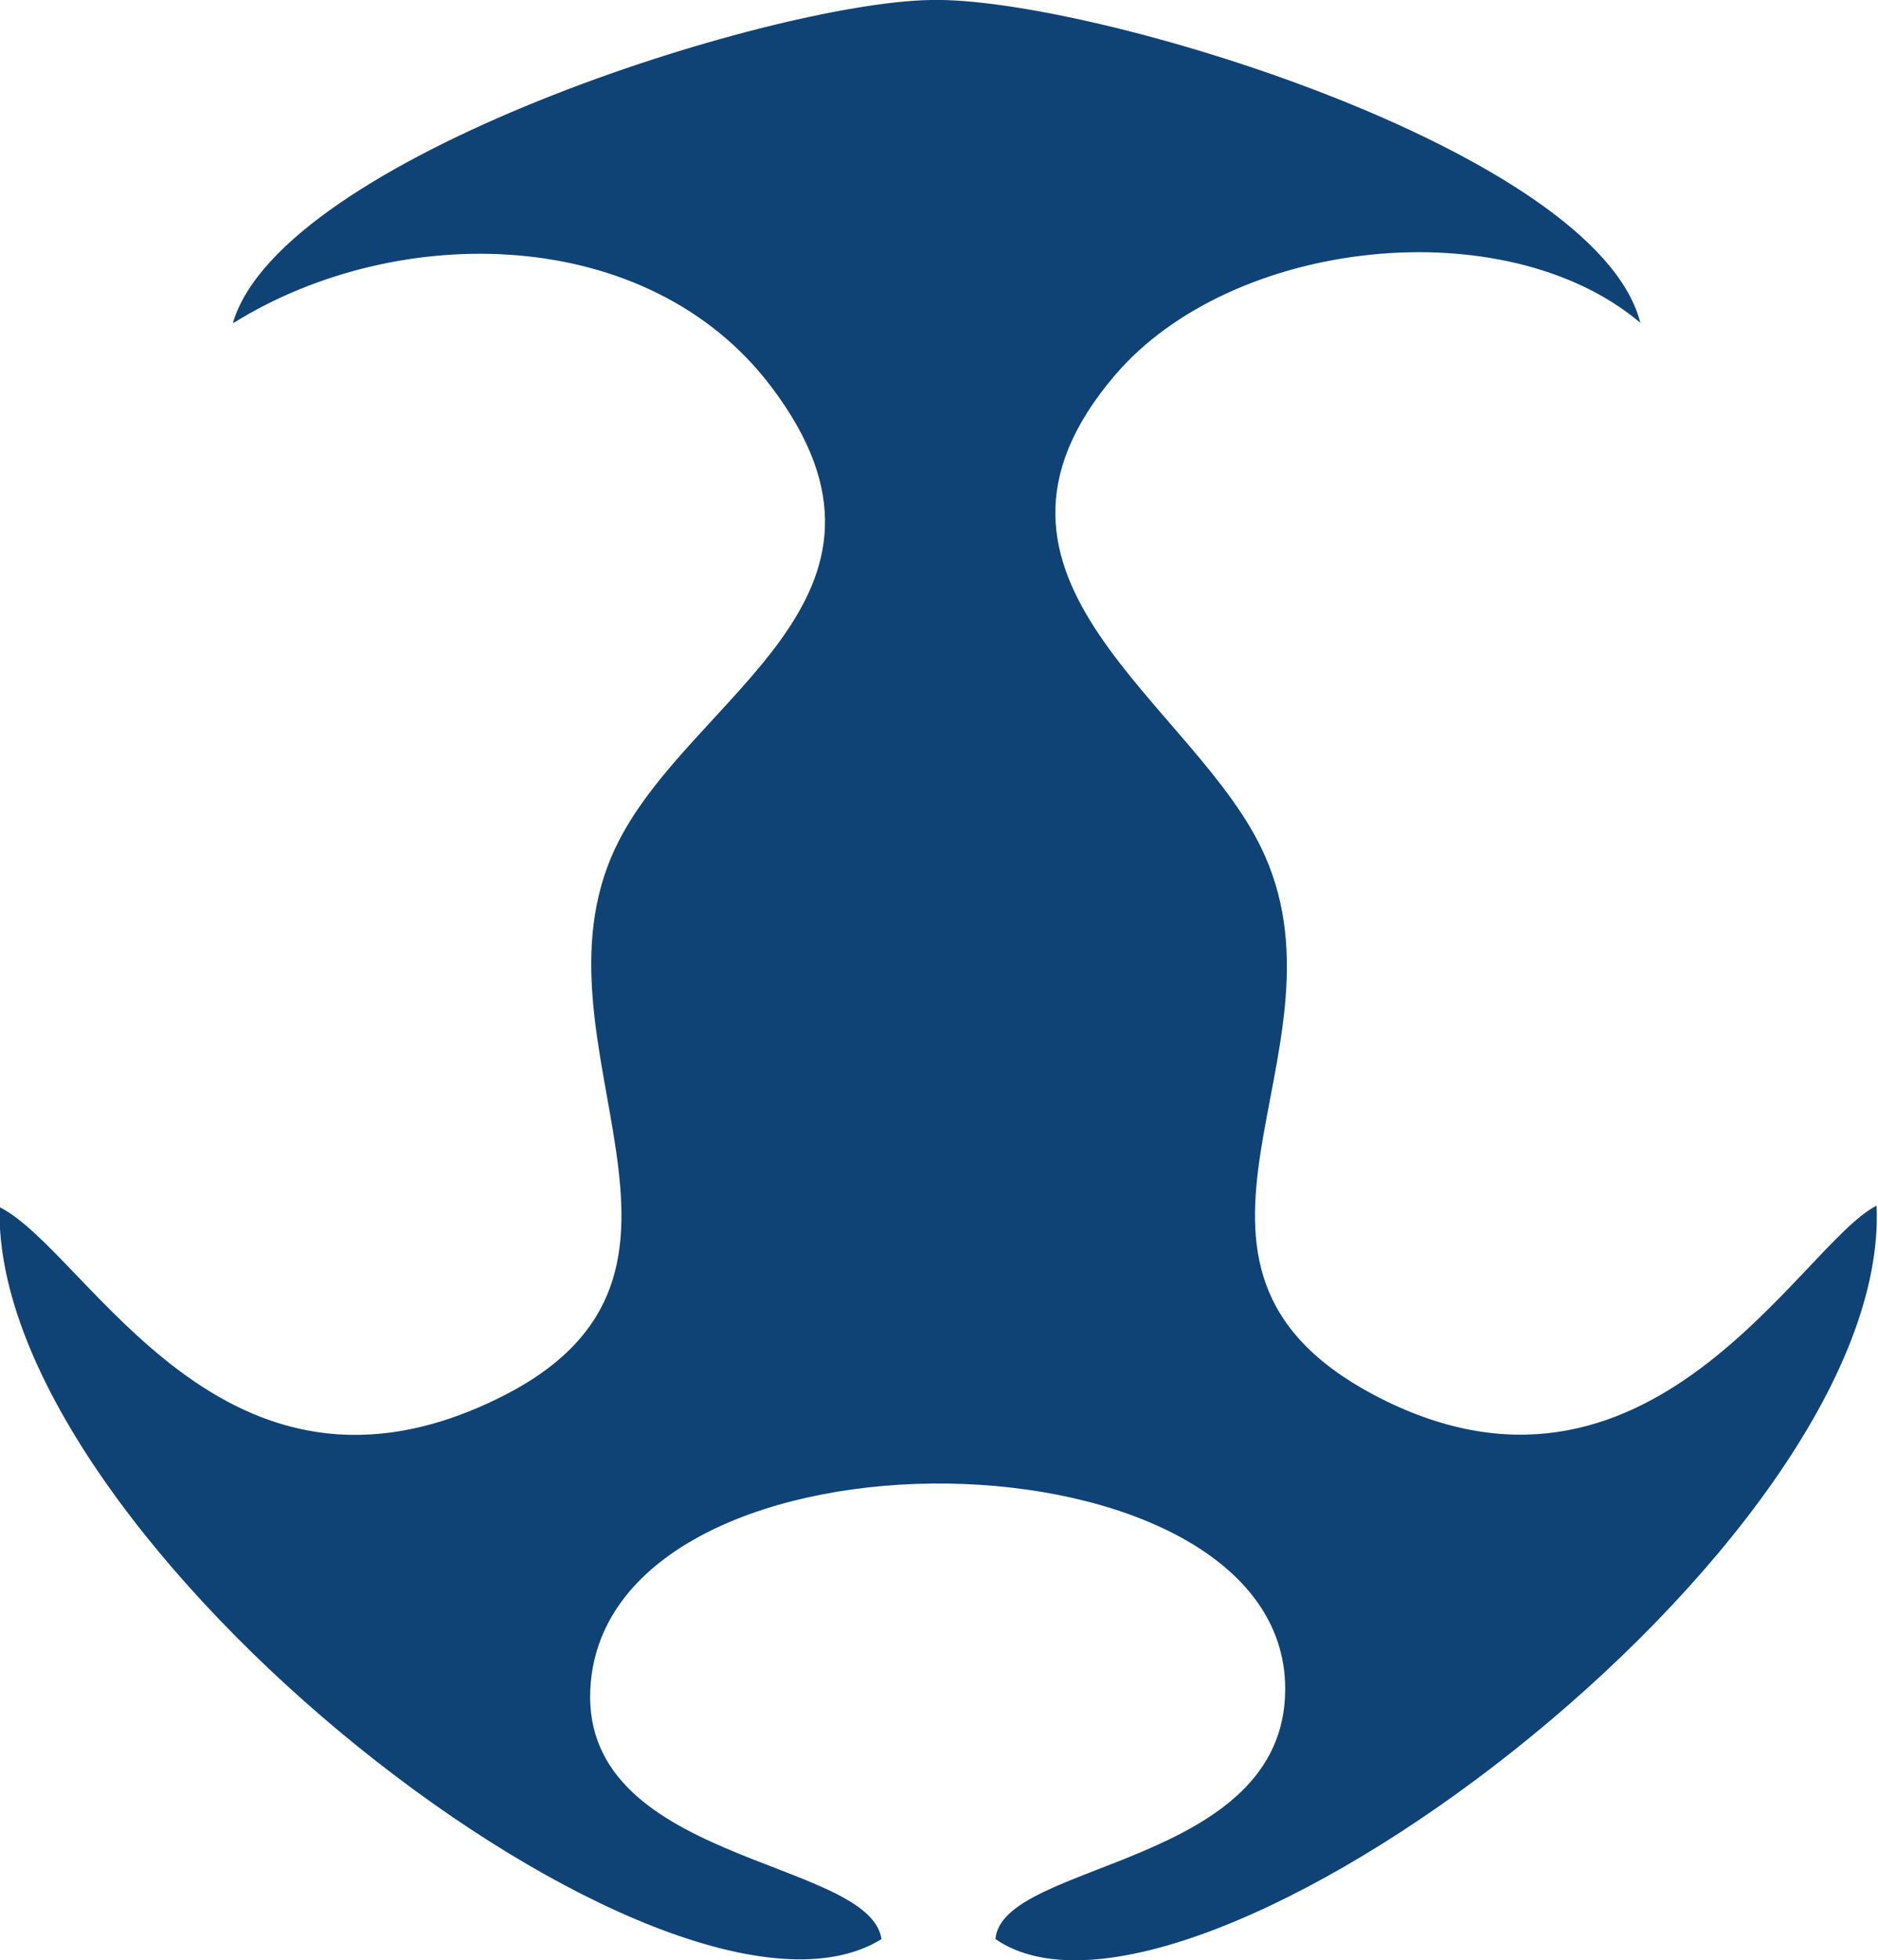 <svg id="Camada_1" data-name="Camada 1" xmlns="http://www.w3.org/2000/svg" viewBox="0 0 91.97 95.96"><defs><style>.cls-1{fill:#0f4375;fill-rule:evenodd;}</style></defs><path class="cls-1" d="M263,386.22c8.05-5,20.29-4.84,26.32,3.13,7.89,10.43-4.13,15.11-7.65,22.61-4.55,9.7,6.55,20.8-5.6,26.85-13.59,6.78-20.18-7.11-24.54-9.3-.39,16.37,32.91,42.21,43.19,35.83-.6-4-15.13-3.7-14.23-12.65,1.33-13.22,34-12.64,34,.4,0,8.71-13.87,8.42-14.19,12.25,9.48,6.53,43.9-19.24,43.15-35.9-3.73,1.87-11.17,16.37-24.62,9.26-12-6.37-1-16.58-5.33-26.38-3.28-7.47-15.88-13.51-7.36-23.52,5.75-6.75,19.13-8.16,25.74-2.58-2.14-8.46-27.06-16-34.78-15.8-8,.16-31.76,7.74-34.14,15.8" transform="translate(-251.55 -370.42)"/></svg>